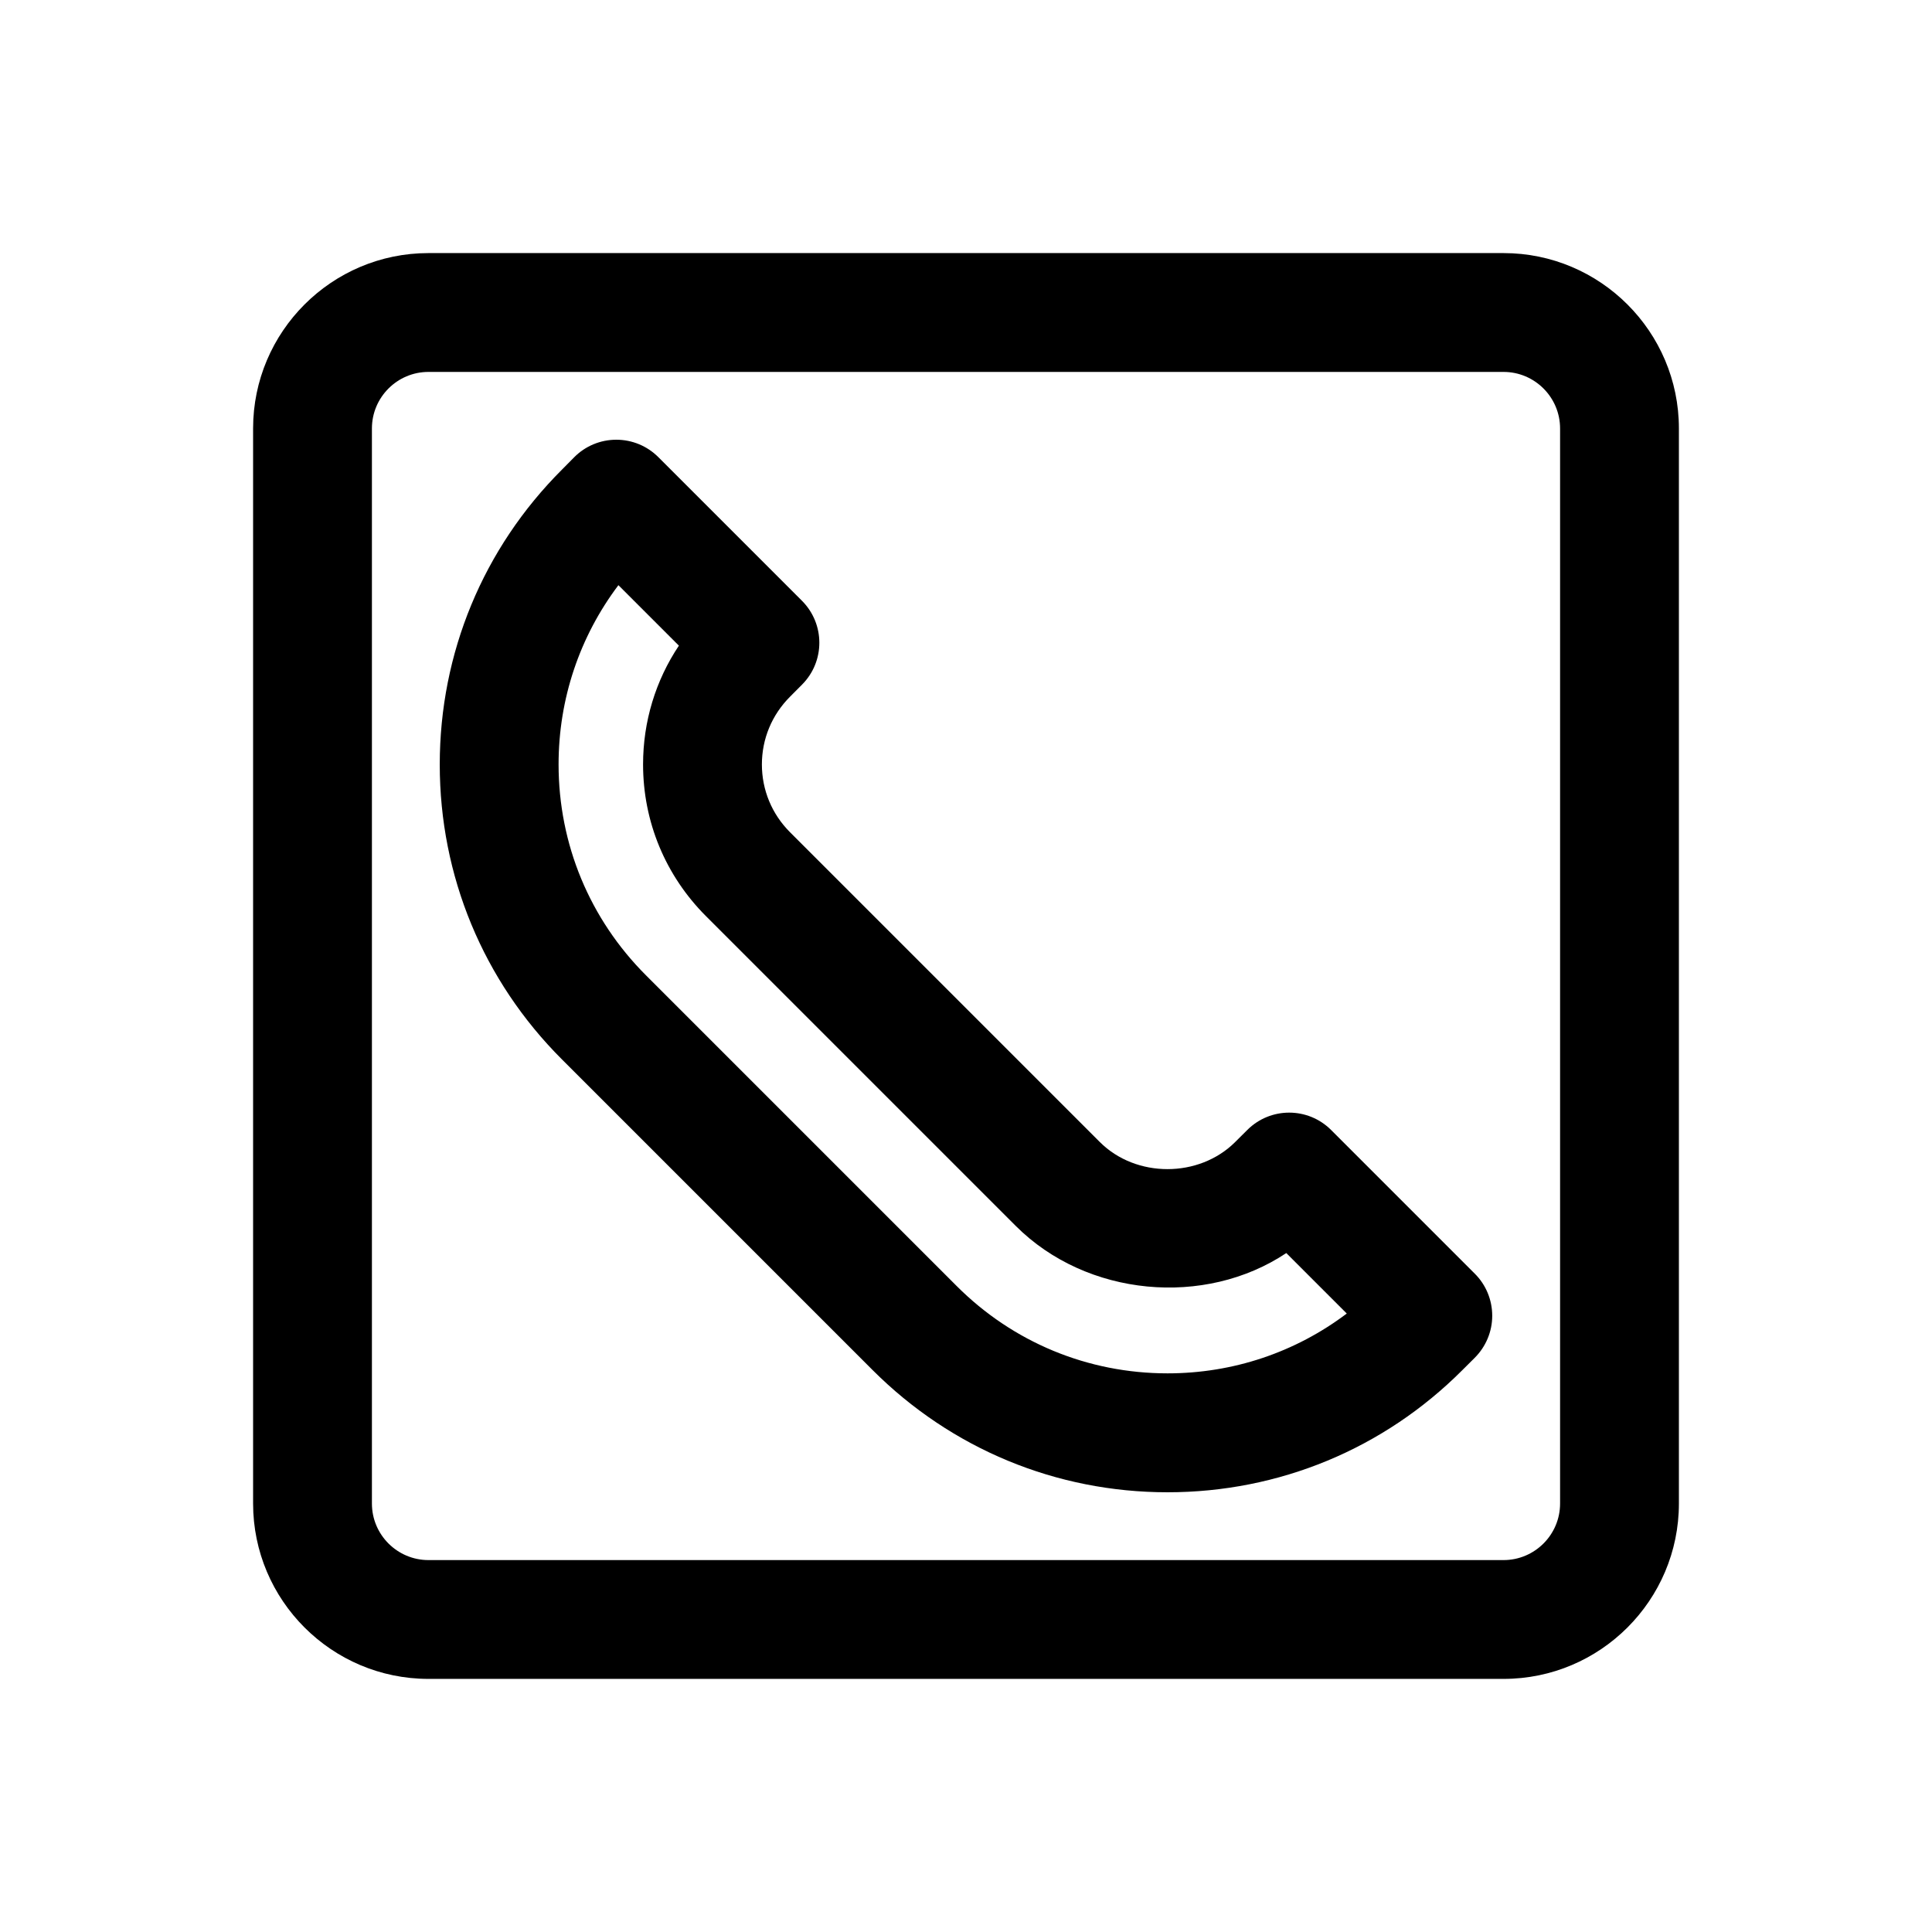 <?xml version="1.0" encoding="UTF-8"?>
<!-- The Best Svg Icon site in the world: iconSvg.co, Visit us! https://iconsvg.co -->
<svg fill="#000000" width="800px" height="800px" version="1.1" viewBox="144 144 512 512" xmlns="http://www.w3.org/2000/svg">
 <g>
  <path d="m542.45 211.07h-284.9c-25.633 0-46.477 20.844-46.477 46.477v284.9c0 25.633 20.844 46.477 46.477 46.477h284.9c25.633 0 46.477-20.844 46.477-46.477v-284.9c0-25.633-20.844-46.477-46.477-46.477zm14.988 331.38c0 8.266-6.723 14.988-14.988 14.988h-284.9c-8.266 0-14.988-6.723-14.988-14.988v-284.9c0-8.266 6.723-14.988 14.988-14.988h284.9c8.266 0 14.988 6.723 14.988 14.988z"/>
  <path d="m496.78 443.48c-6.125-6.141-16.074-6.172-22.23-0.031l-3.211 3.195c-9.59 9.574-26.293 9.59-35.879 0l-82.105-82.105c-4.801-4.801-7.445-11.18-7.445-17.949 0-6.785 2.644-13.145 7.477-17.98l3.164-3.18c6.125-6.156 6.109-16.09-0.031-22.23l-38.055-38.055c-2.961-2.961-6.941-4.613-11.133-4.613h-0.016c-4.188 0-8.203 1.668-11.148 4.644l-3.242 3.277c-20.875 20.859-32.387 48.617-32.387 78.152 0 29.52 11.492 57.277 32.387 78.152l82.324 82.324c20.875 20.875 48.633 32.387 78.152 32.387 29.535 0 57.293-11.492 78.121-32.355l3.289-3.273c2.961-2.961 4.644-6.957 4.644-11.148 0-4.188-1.652-8.203-4.613-11.148zm-43.375 64.473c-21.113 0-40.965-8.219-55.891-23.16l-82.324-82.324c-14.926-14.926-23.16-34.777-23.16-55.891 0-17.367 5.574-33.852 15.855-47.5l16.027 16.027c-6.172 9.242-9.492 20.09-9.492 31.473 0 15.176 5.918 29.457 16.672 40.211l82.105 82.105c18.812 18.812 50.129 21.57 71.684 7.18l16.027 16.027c-13.637 10.293-30.137 15.852-47.504 15.852z"/>
 </g>
</svg>